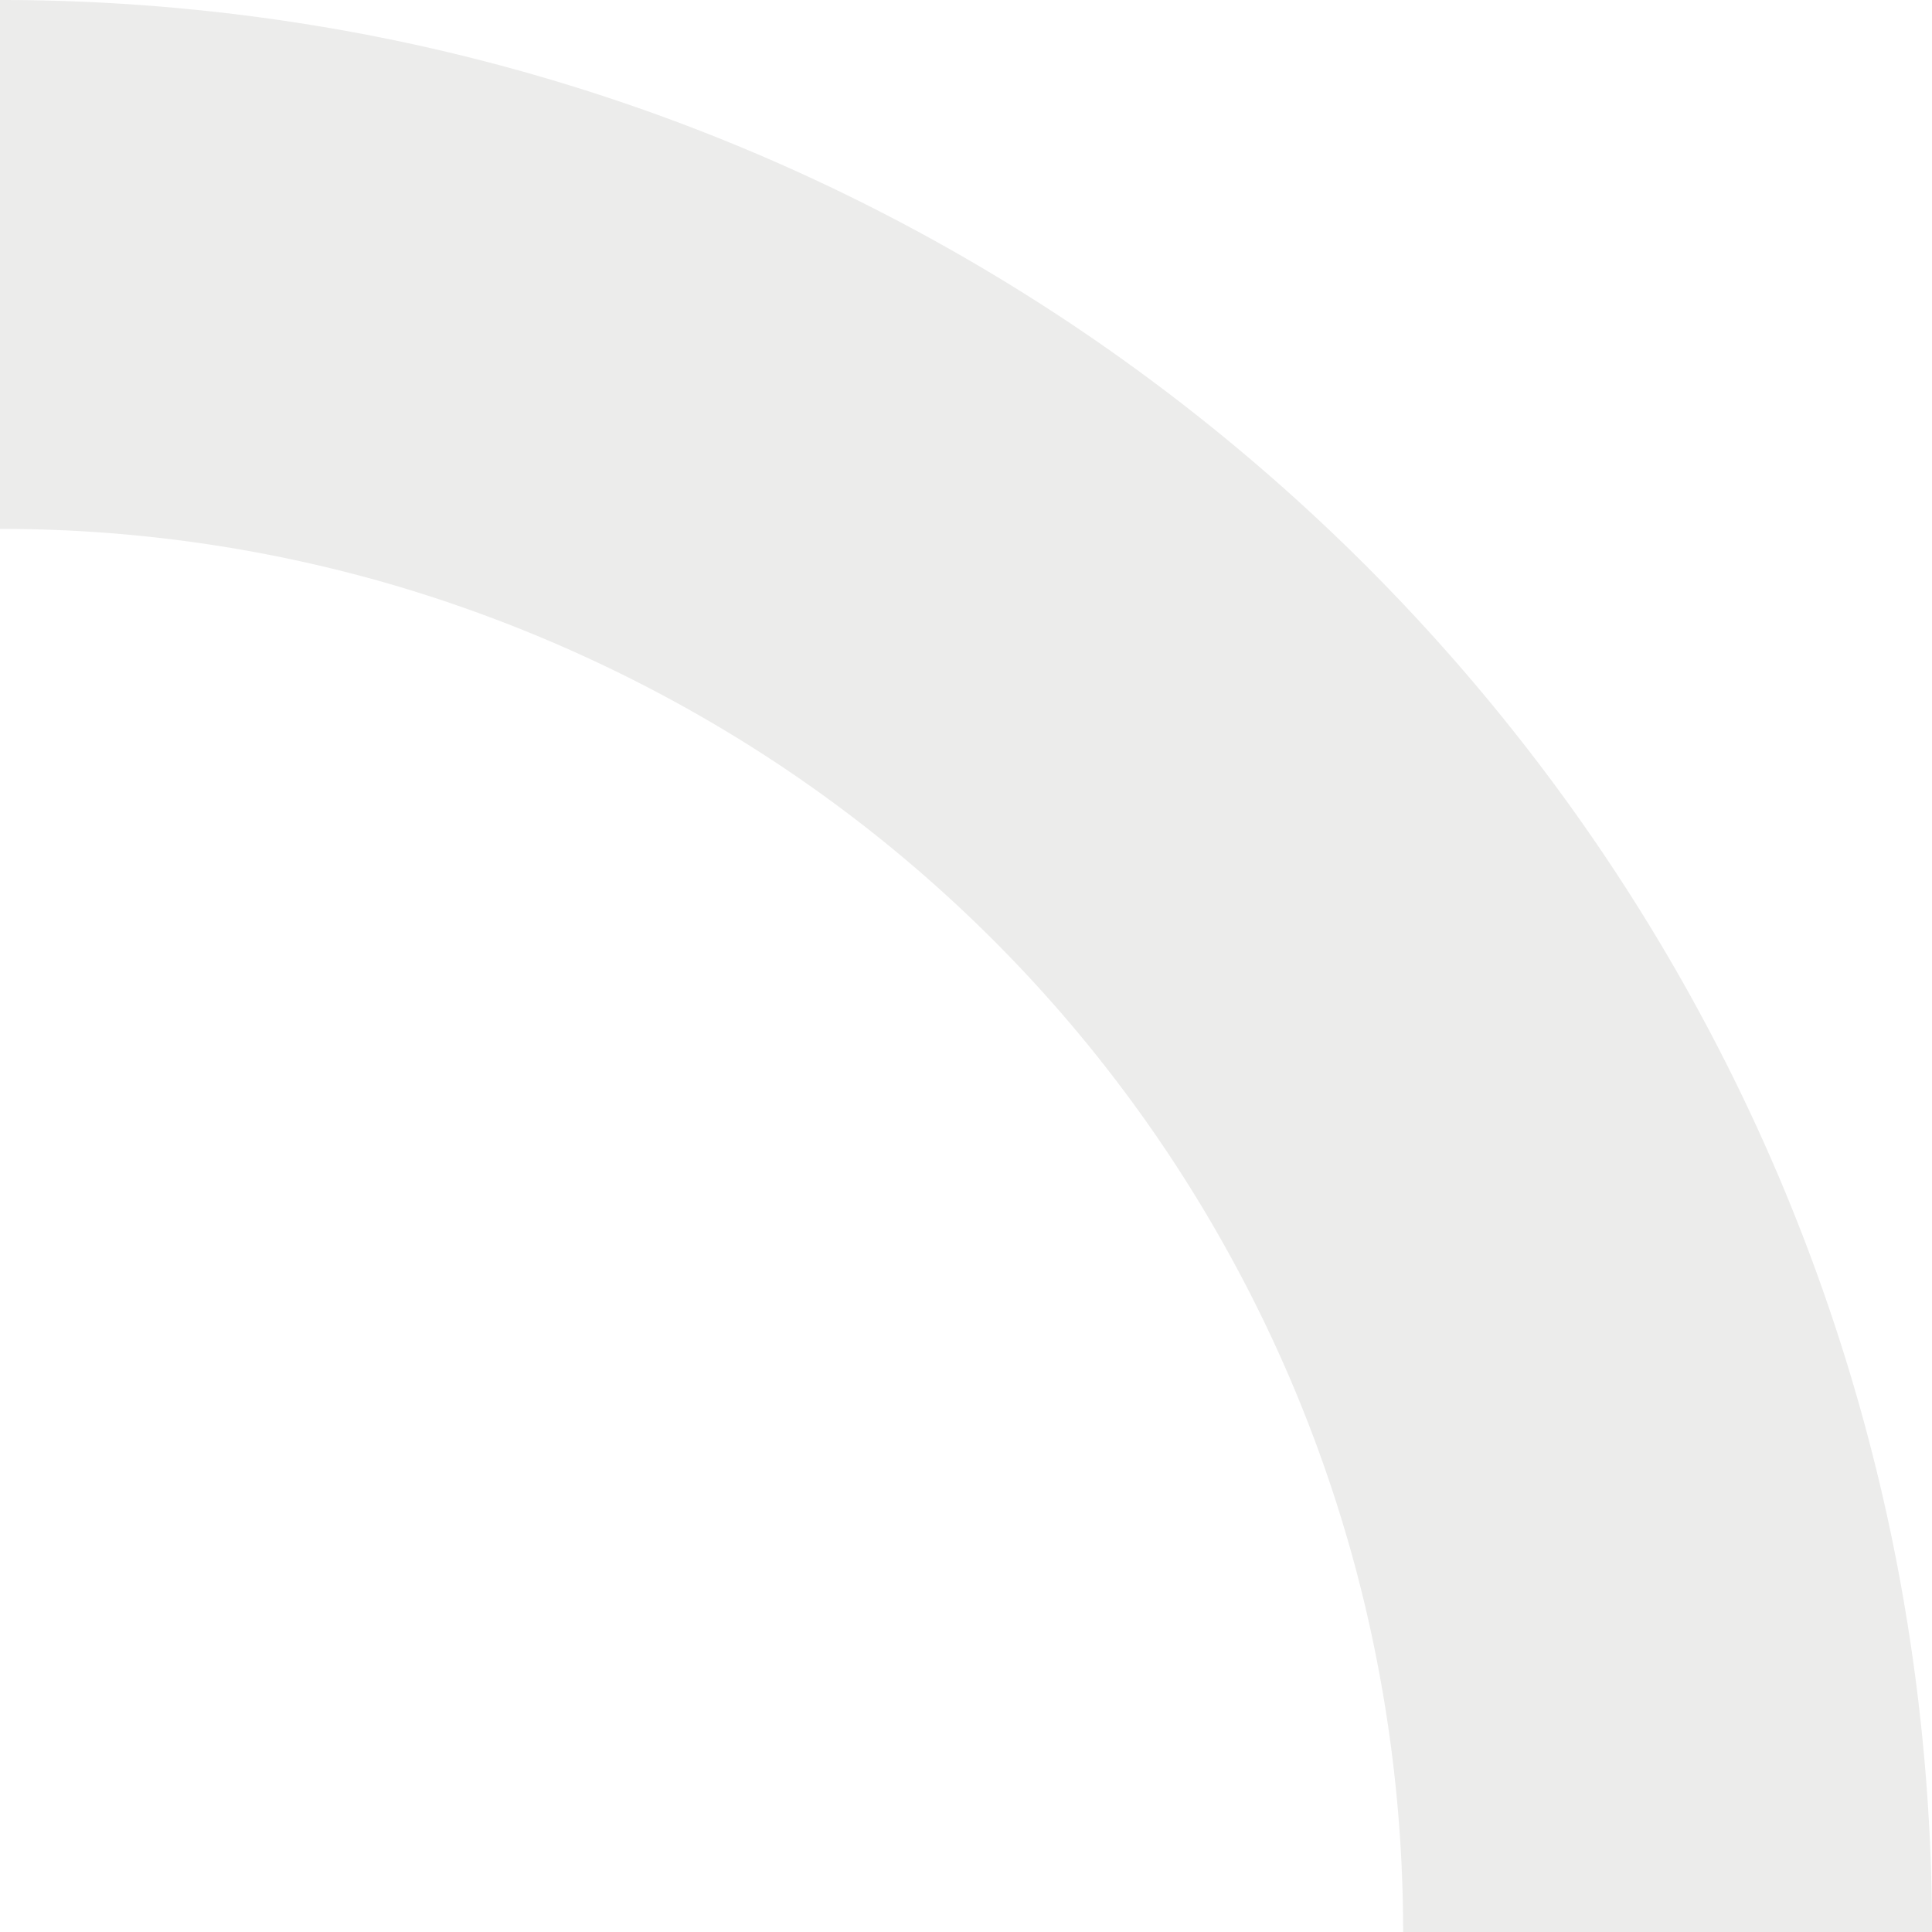 <svg xmlns="http://www.w3.org/2000/svg" viewBox="0 0 70 70">
  <defs>
    <style>
      .cls-1 {
        fill: #3c3c3b;
        opacity: 0.1;
      }
    </style>
  </defs>
  <path id="Intersection_15" data-name="Intersection 15" class="cls-1" d="M-4103.218,2846.742a51.114,51.114,0,0,0-1.735-13.228,50.688,50.688,0,0,0-4.892-11.915,50.576,50.576,0,0,0-17.355-18.03,51.7,51.7,0,0,0-12.748-5.673,50.71,50.71,0,0,0-14.108-1.991v-19.163a70.554,70.554,0,0,1,14.107,1.421,69.666,69.666,0,0,1,13.14,4.08,69.961,69.961,0,0,1,11.891,6.454,70.489,70.489,0,0,1,10.359,8.547,70.531,70.531,0,0,1,8.548,10.36,70.008,70.008,0,0,1,6.455,11.891,69.685,69.685,0,0,1,4.079,13.14,70.531,70.531,0,0,1,1.422,14.107Z" transform="translate(4154.056 -2776.742)"/>
</svg>
